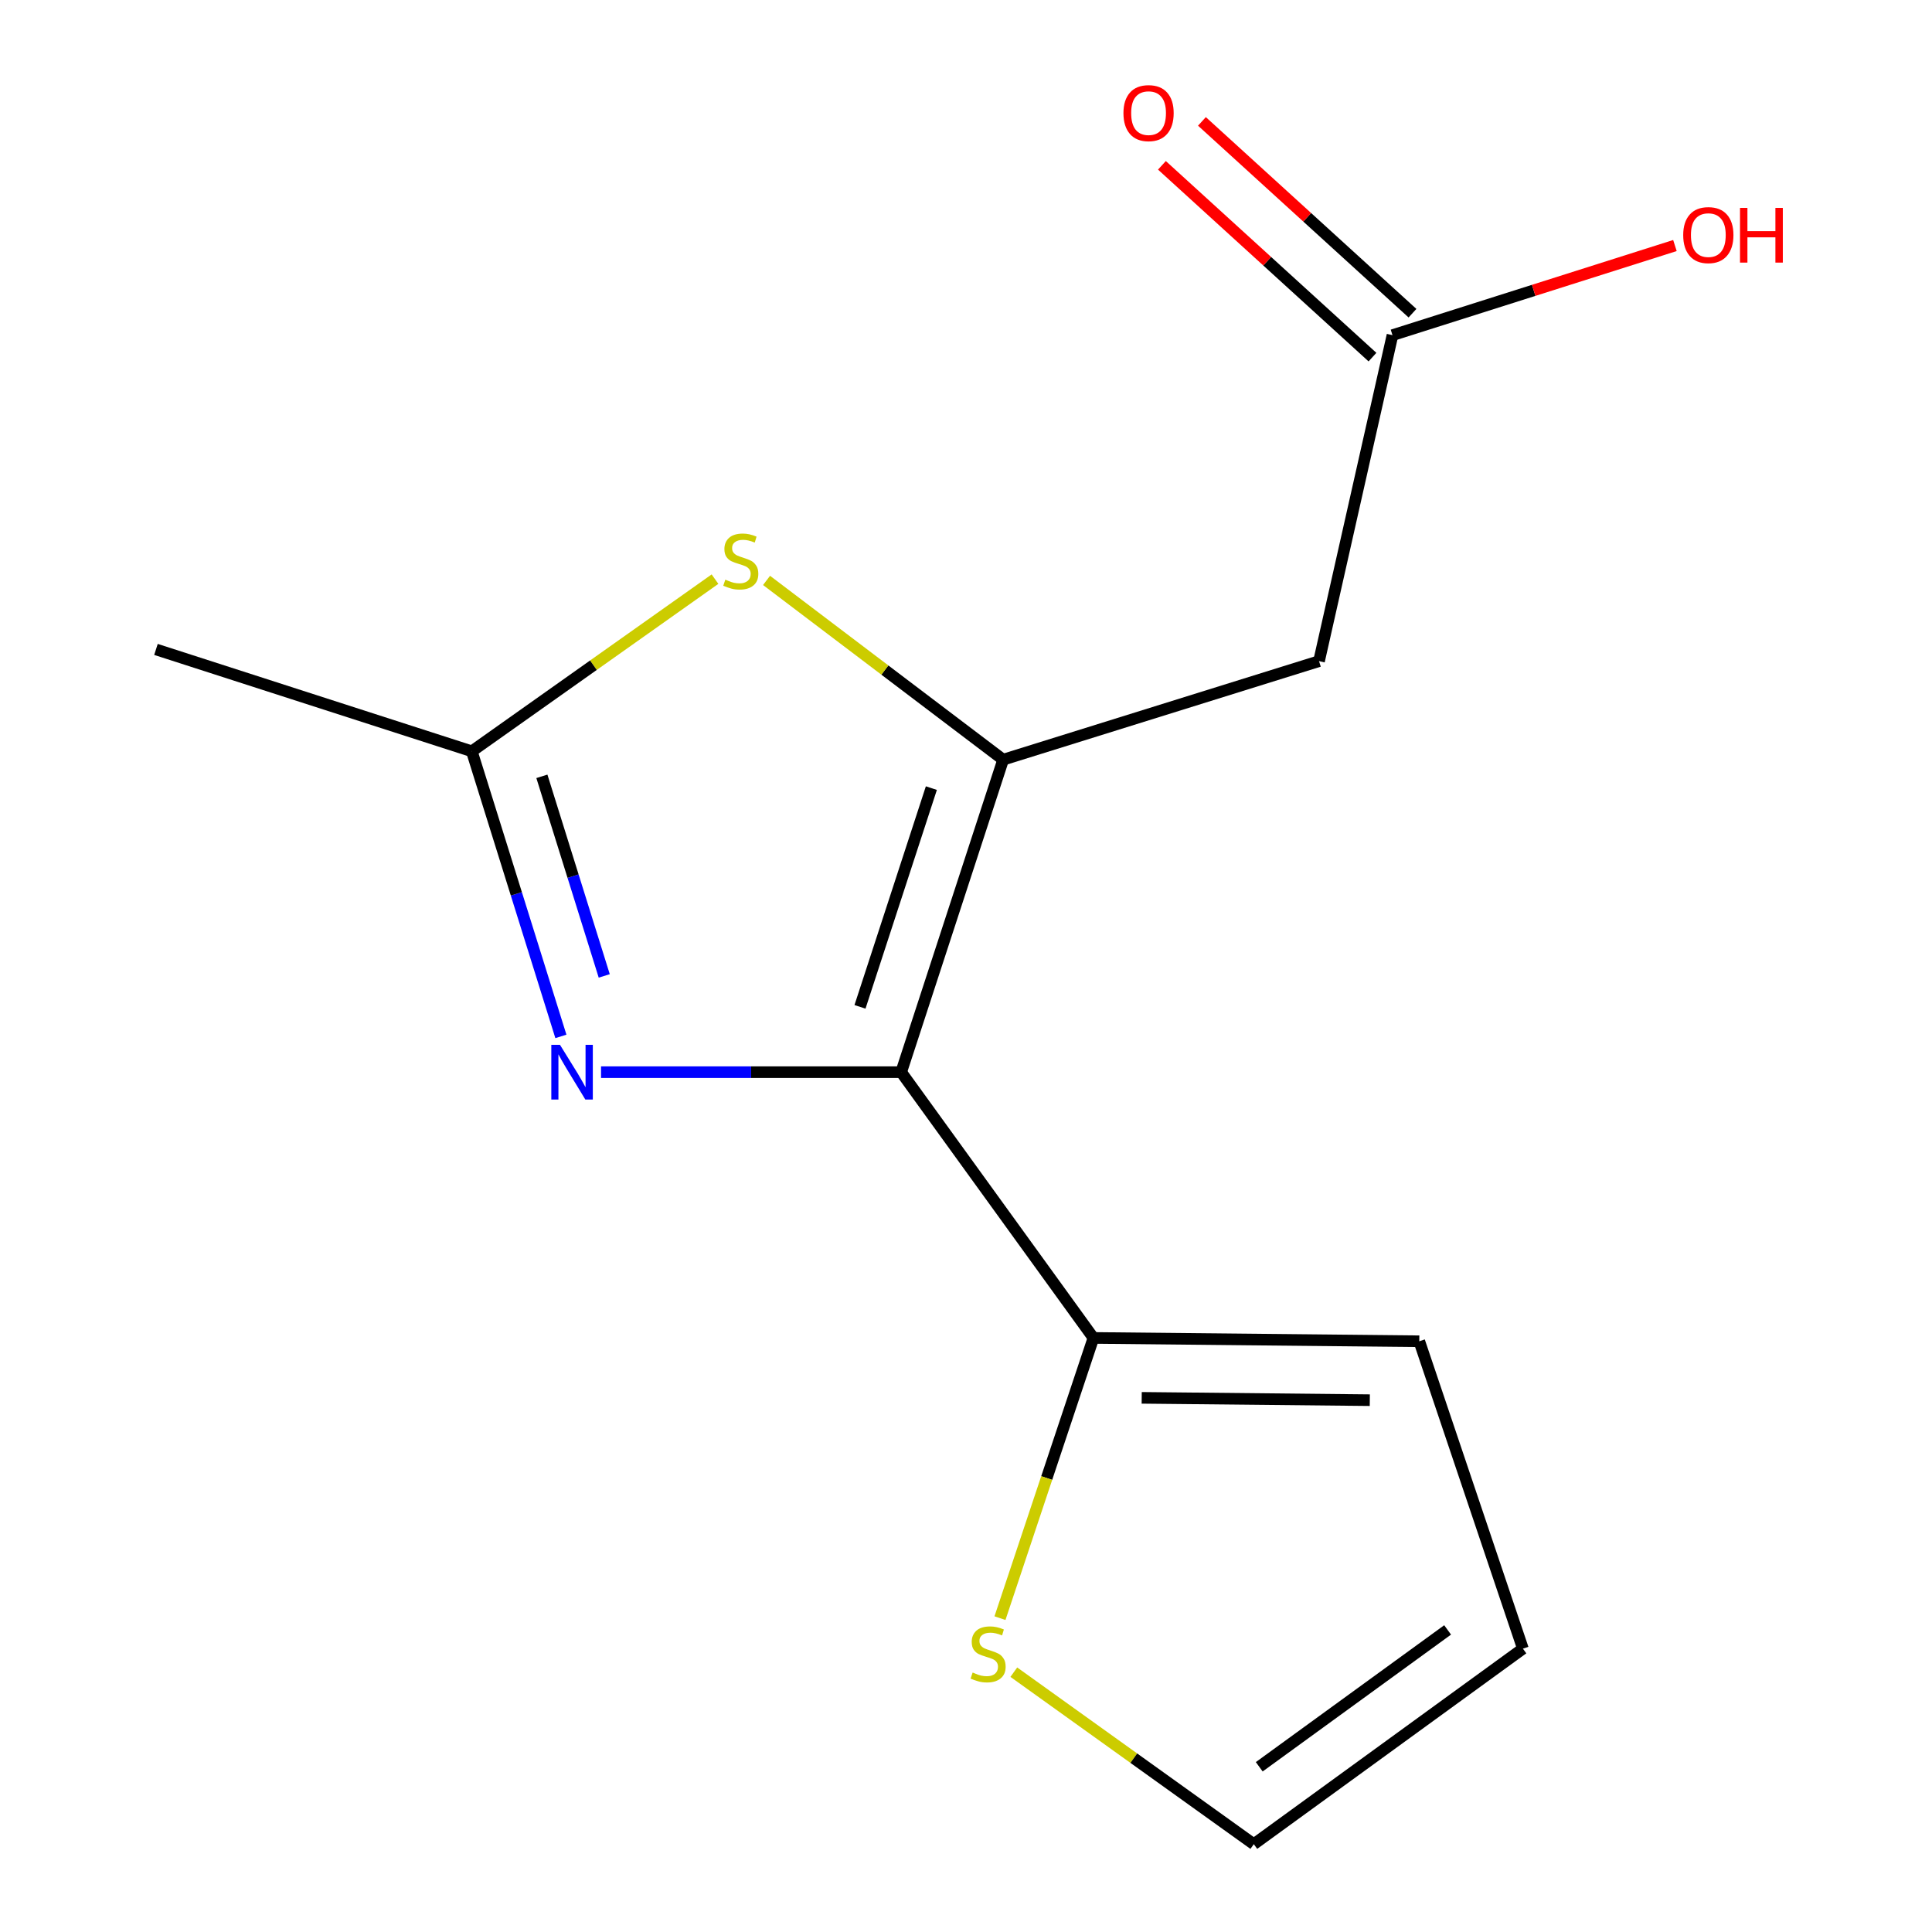 <?xml version='1.0' encoding='iso-8859-1'?>
<svg version='1.1' baseProfile='full'
              xmlns='http://www.w3.org/2000/svg'
                      xmlns:rdkit='http://www.rdkit.org/xml'
                      xmlns:xlink='http://www.w3.org/1999/xlink'
                  xml:space='preserve'
width='1000px' height='1000px' viewBox='0 0 1000 1000'>
<!-- END OF HEADER -->
<rect style='opacity:1.0;fill:#FFFFFF;stroke:none' width='1000' height='1000' x='0' y='0'> </rect>
<path class='bond-0' d='M 466.449,554.948 L 519.229,393.208' style='fill:none;fill-rule:evenodd;stroke:#000000;stroke-width:6px;stroke-linecap:butt;stroke-linejoin:miter;stroke-opacity:1' />
<path class='bond-0' d='M 445.128,521.146 L 482.074,407.928' style='fill:none;fill-rule:evenodd;stroke:#000000;stroke-width:6px;stroke-linecap:butt;stroke-linejoin:miter;stroke-opacity:1' />
<path class='bond-1' d='M 466.449,554.948 L 388.773,554.948' style='fill:none;fill-rule:evenodd;stroke:#000000;stroke-width:6px;stroke-linecap:butt;stroke-linejoin:miter;stroke-opacity:1' />
<path class='bond-1' d='M 388.773,554.948 L 311.097,554.948' style='fill:none;fill-rule:evenodd;stroke:#0000FF;stroke-width:6px;stroke-linecap:butt;stroke-linejoin:miter;stroke-opacity:1' />
<path class='bond-5' d='M 466.449,554.948 L 565.96,692.51' style='fill:none;fill-rule:evenodd;stroke:#000000;stroke-width:6px;stroke-linecap:butt;stroke-linejoin:miter;stroke-opacity:1' />
<path class='bond-2' d='M 519.229,393.208 L 457.998,346.815' style='fill:none;fill-rule:evenodd;stroke:#000000;stroke-width:6px;stroke-linecap:butt;stroke-linejoin:miter;stroke-opacity:1' />
<path class='bond-2' d='M 457.998,346.815 L 396.766,300.421' style='fill:none;fill-rule:evenodd;stroke:#CCCC00;stroke-width:6px;stroke-linecap:butt;stroke-linejoin:miter;stroke-opacity:1' />
<path class='bond-4' d='M 519.229,393.208 L 682.728,342.206' style='fill:none;fill-rule:evenodd;stroke:#000000;stroke-width:6px;stroke-linecap:butt;stroke-linejoin:miter;stroke-opacity:1' />
<path class='bond-3' d='M 290.315,536.438 L 267.261,462.653' style='fill:none;fill-rule:evenodd;stroke:#0000FF;stroke-width:6px;stroke-linecap:butt;stroke-linejoin:miter;stroke-opacity:1' />
<path class='bond-3' d='M 267.261,462.653 L 244.207,388.868' style='fill:none;fill-rule:evenodd;stroke:#000000;stroke-width:6px;stroke-linecap:butt;stroke-linejoin:miter;stroke-opacity:1' />
<path class='bond-3' d='M 312.755,505.13 L 296.617,453.481' style='fill:none;fill-rule:evenodd;stroke:#0000FF;stroke-width:6px;stroke-linecap:butt;stroke-linejoin:miter;stroke-opacity:1' />
<path class='bond-3' d='M 296.617,453.481 L 280.479,401.832' style='fill:none;fill-rule:evenodd;stroke:#000000;stroke-width:6px;stroke-linecap:butt;stroke-linejoin:miter;stroke-opacity:1' />
<path class='bond-14' d='M 370.083,299.761 L 307.145,344.315' style='fill:none;fill-rule:evenodd;stroke:#CCCC00;stroke-width:6px;stroke-linecap:butt;stroke-linejoin:miter;stroke-opacity:1' />
<path class='bond-14' d='M 307.145,344.315 L 244.207,388.868' style='fill:none;fill-rule:evenodd;stroke:#000000;stroke-width:6px;stroke-linecap:butt;stroke-linejoin:miter;stroke-opacity:1' />
<path class='bond-13' d='M 244.207,388.868 L 80.725,336.14' style='fill:none;fill-rule:evenodd;stroke:#000000;stroke-width:6px;stroke-linecap:butt;stroke-linejoin:miter;stroke-opacity:1' />
<path class='bond-7' d='M 682.728,342.206 L 720.745,173.478' style='fill:none;fill-rule:evenodd;stroke:#000000;stroke-width:6px;stroke-linecap:butt;stroke-linejoin:miter;stroke-opacity:1' />
<path class='bond-6' d='M 565.96,692.51 L 541.772,765.028' style='fill:none;fill-rule:evenodd;stroke:#000000;stroke-width:6px;stroke-linecap:butt;stroke-linejoin:miter;stroke-opacity:1' />
<path class='bond-6' d='M 541.772,765.028 L 517.584,837.546' style='fill:none;fill-rule:evenodd;stroke:#CCCC00;stroke-width:6px;stroke-linecap:butt;stroke-linejoin:miter;stroke-opacity:1' />
<path class='bond-8' d='M 565.96,692.51 L 734.619,694.235' style='fill:none;fill-rule:evenodd;stroke:#000000;stroke-width:6px;stroke-linecap:butt;stroke-linejoin:miter;stroke-opacity:1' />
<path class='bond-8' d='M 590.944,723.522 L 709.006,724.73' style='fill:none;fill-rule:evenodd;stroke:#000000;stroke-width:6px;stroke-linecap:butt;stroke-linejoin:miter;stroke-opacity:1' />
<path class='bond-9' d='M 524.748,865.514 L 586.857,910.03' style='fill:none;fill-rule:evenodd;stroke:#CCCC00;stroke-width:6px;stroke-linecap:butt;stroke-linejoin:miter;stroke-opacity:1' />
<path class='bond-9' d='M 586.857,910.03 L 648.965,954.545' style='fill:none;fill-rule:evenodd;stroke:#000000;stroke-width:6px;stroke-linecap:butt;stroke-linejoin:miter;stroke-opacity:1' />
<path class='bond-11' d='M 731.101,162.11 L 676.61,112.472' style='fill:none;fill-rule:evenodd;stroke:#000000;stroke-width:6px;stroke-linecap:butt;stroke-linejoin:miter;stroke-opacity:1' />
<path class='bond-11' d='M 676.61,112.472 L 622.119,62.834' style='fill:none;fill-rule:evenodd;stroke:#FF0000;stroke-width:6px;stroke-linecap:butt;stroke-linejoin:miter;stroke-opacity:1' />
<path class='bond-11' d='M 710.389,184.846 L 655.899,135.208' style='fill:none;fill-rule:evenodd;stroke:#000000;stroke-width:6px;stroke-linecap:butt;stroke-linejoin:miter;stroke-opacity:1' />
<path class='bond-11' d='M 655.899,135.208 L 601.408,85.57' style='fill:none;fill-rule:evenodd;stroke:#FF0000;stroke-width:6px;stroke-linecap:butt;stroke-linejoin:miter;stroke-opacity:1' />
<path class='bond-12' d='M 720.745,173.478 L 793.842,150.284' style='fill:none;fill-rule:evenodd;stroke:#000000;stroke-width:6px;stroke-linecap:butt;stroke-linejoin:miter;stroke-opacity:1' />
<path class='bond-12' d='M 793.842,150.284 L 866.939,127.09' style='fill:none;fill-rule:evenodd;stroke:#FF0000;stroke-width:6px;stroke-linecap:butt;stroke-linejoin:miter;stroke-opacity:1' />
<path class='bond-10' d='M 734.619,694.235 L 788.253,853.343' style='fill:none;fill-rule:evenodd;stroke:#000000;stroke-width:6px;stroke-linecap:butt;stroke-linejoin:miter;stroke-opacity:1' />
<path class='bond-15' d='M 648.965,954.545 L 788.253,853.343' style='fill:none;fill-rule:evenodd;stroke:#000000;stroke-width:6px;stroke-linecap:butt;stroke-linejoin:miter;stroke-opacity:1' />
<path class='bond-15' d='M 651.781,914.484 L 749.282,843.642' style='fill:none;fill-rule:evenodd;stroke:#000000;stroke-width:6px;stroke-linecap:butt;stroke-linejoin:miter;stroke-opacity:1' />
<path  class='atom-2' d='M 289.839 540.788
L 299.119 555.788
Q 300.039 557.268, 301.519 559.948
Q 302.999 562.628, 303.079 562.788
L 303.079 540.788
L 306.839 540.788
L 306.839 569.108
L 302.959 569.108
L 292.999 552.708
Q 291.839 550.788, 290.599 548.588
Q 289.399 546.388, 289.039 545.708
L 289.039 569.108
L 285.359 569.108
L 285.359 540.788
L 289.839 540.788
' fill='#0000FF'/>
<path  class='atom-3' d='M 375.427 300.034
Q 375.747 300.154, 377.067 300.714
Q 378.387 301.274, 379.827 301.634
Q 381.307 301.954, 382.747 301.954
Q 385.427 301.954, 386.987 300.674
Q 388.547 299.354, 388.547 297.074
Q 388.547 295.514, 387.747 294.554
Q 386.987 293.594, 385.787 293.074
Q 384.587 292.554, 382.587 291.954
Q 380.067 291.194, 378.547 290.474
Q 377.067 289.754, 375.987 288.234
Q 374.947 286.714, 374.947 284.154
Q 374.947 280.594, 377.347 278.394
Q 379.787 276.194, 384.587 276.194
Q 387.867 276.194, 391.587 277.754
L 390.667 280.834
Q 387.267 279.434, 384.707 279.434
Q 381.947 279.434, 380.427 280.594
Q 378.907 281.714, 378.947 283.674
Q 378.947 285.194, 379.707 286.114
Q 380.507 287.034, 381.627 287.554
Q 382.787 288.074, 384.707 288.674
Q 387.267 289.474, 388.787 290.274
Q 390.307 291.074, 391.387 292.714
Q 392.507 294.314, 392.507 297.074
Q 392.507 300.994, 389.867 303.114
Q 387.267 305.194, 382.907 305.194
Q 380.387 305.194, 378.467 304.634
Q 376.587 304.114, 374.347 303.194
L 375.427 300.034
' fill='#CCCC00'/>
<path  class='atom-7' d='M 503.438 865.694
Q 503.758 865.814, 505.078 866.374
Q 506.398 866.934, 507.838 867.294
Q 509.318 867.614, 510.758 867.614
Q 513.438 867.614, 514.998 866.334
Q 516.558 865.014, 516.558 862.734
Q 516.558 861.174, 515.758 860.214
Q 514.998 859.254, 513.798 858.734
Q 512.598 858.214, 510.598 857.614
Q 508.078 856.854, 506.558 856.134
Q 505.078 855.414, 503.998 853.894
Q 502.958 852.374, 502.958 849.814
Q 502.958 846.254, 505.358 844.054
Q 507.798 841.854, 512.598 841.854
Q 515.878 841.854, 519.598 843.414
L 518.678 846.494
Q 515.278 845.094, 512.718 845.094
Q 509.958 845.094, 508.438 846.254
Q 506.918 847.374, 506.958 849.334
Q 506.958 850.854, 507.718 851.774
Q 508.518 852.694, 509.638 853.214
Q 510.798 853.734, 512.718 854.334
Q 515.278 855.134, 516.798 855.934
Q 518.318 856.734, 519.398 858.374
Q 520.518 859.974, 520.518 862.734
Q 520.518 866.654, 517.878 868.774
Q 515.278 870.854, 510.918 870.854
Q 508.398 870.854, 506.478 870.294
Q 504.598 869.774, 502.358 868.854
L 503.438 865.694
' fill='#CCCC00'/>
<path  class='atom-12' d='M 581.494 58.55
Q 581.494 51.75, 584.854 47.95
Q 588.214 44.15, 594.494 44.15
Q 600.774 44.15, 604.134 47.95
Q 607.494 51.75, 607.494 58.55
Q 607.494 65.43, 604.094 69.35
Q 600.694 73.23, 594.494 73.23
Q 588.254 73.23, 584.854 69.35
Q 581.494 65.47, 581.494 58.55
M 594.494 70.03
Q 598.814 70.03, 601.134 67.15
Q 603.494 64.23, 603.494 58.55
Q 603.494 52.99, 601.134 50.19
Q 598.814 47.35, 594.494 47.35
Q 590.174 47.35, 587.814 50.15
Q 585.494 52.95, 585.494 58.55
Q 585.494 64.27, 587.814 67.15
Q 590.174 70.03, 594.494 70.03
' fill='#FF0000'/>
<path  class='atom-13' d='M 871.227 121.684
Q 871.227 114.884, 874.587 111.084
Q 877.947 107.284, 884.227 107.284
Q 890.507 107.284, 893.867 111.084
Q 897.227 114.884, 897.227 121.684
Q 897.227 128.564, 893.827 132.484
Q 890.427 136.364, 884.227 136.364
Q 877.987 136.364, 874.587 132.484
Q 871.227 128.604, 871.227 121.684
M 884.227 133.164
Q 888.547 133.164, 890.867 130.284
Q 893.227 127.364, 893.227 121.684
Q 893.227 116.124, 890.867 113.324
Q 888.547 110.484, 884.227 110.484
Q 879.907 110.484, 877.547 113.284
Q 875.227 116.084, 875.227 121.684
Q 875.227 127.404, 877.547 130.284
Q 879.907 133.164, 884.227 133.164
' fill='#FF0000'/>
<path  class='atom-13' d='M 900.627 107.604
L 904.467 107.604
L 904.467 119.644
L 918.947 119.644
L 918.947 107.604
L 922.787 107.604
L 922.787 135.924
L 918.947 135.924
L 918.947 122.844
L 904.467 122.844
L 904.467 135.924
L 900.627 135.924
L 900.627 107.604
' fill='#FF0000'/>
</svg>
